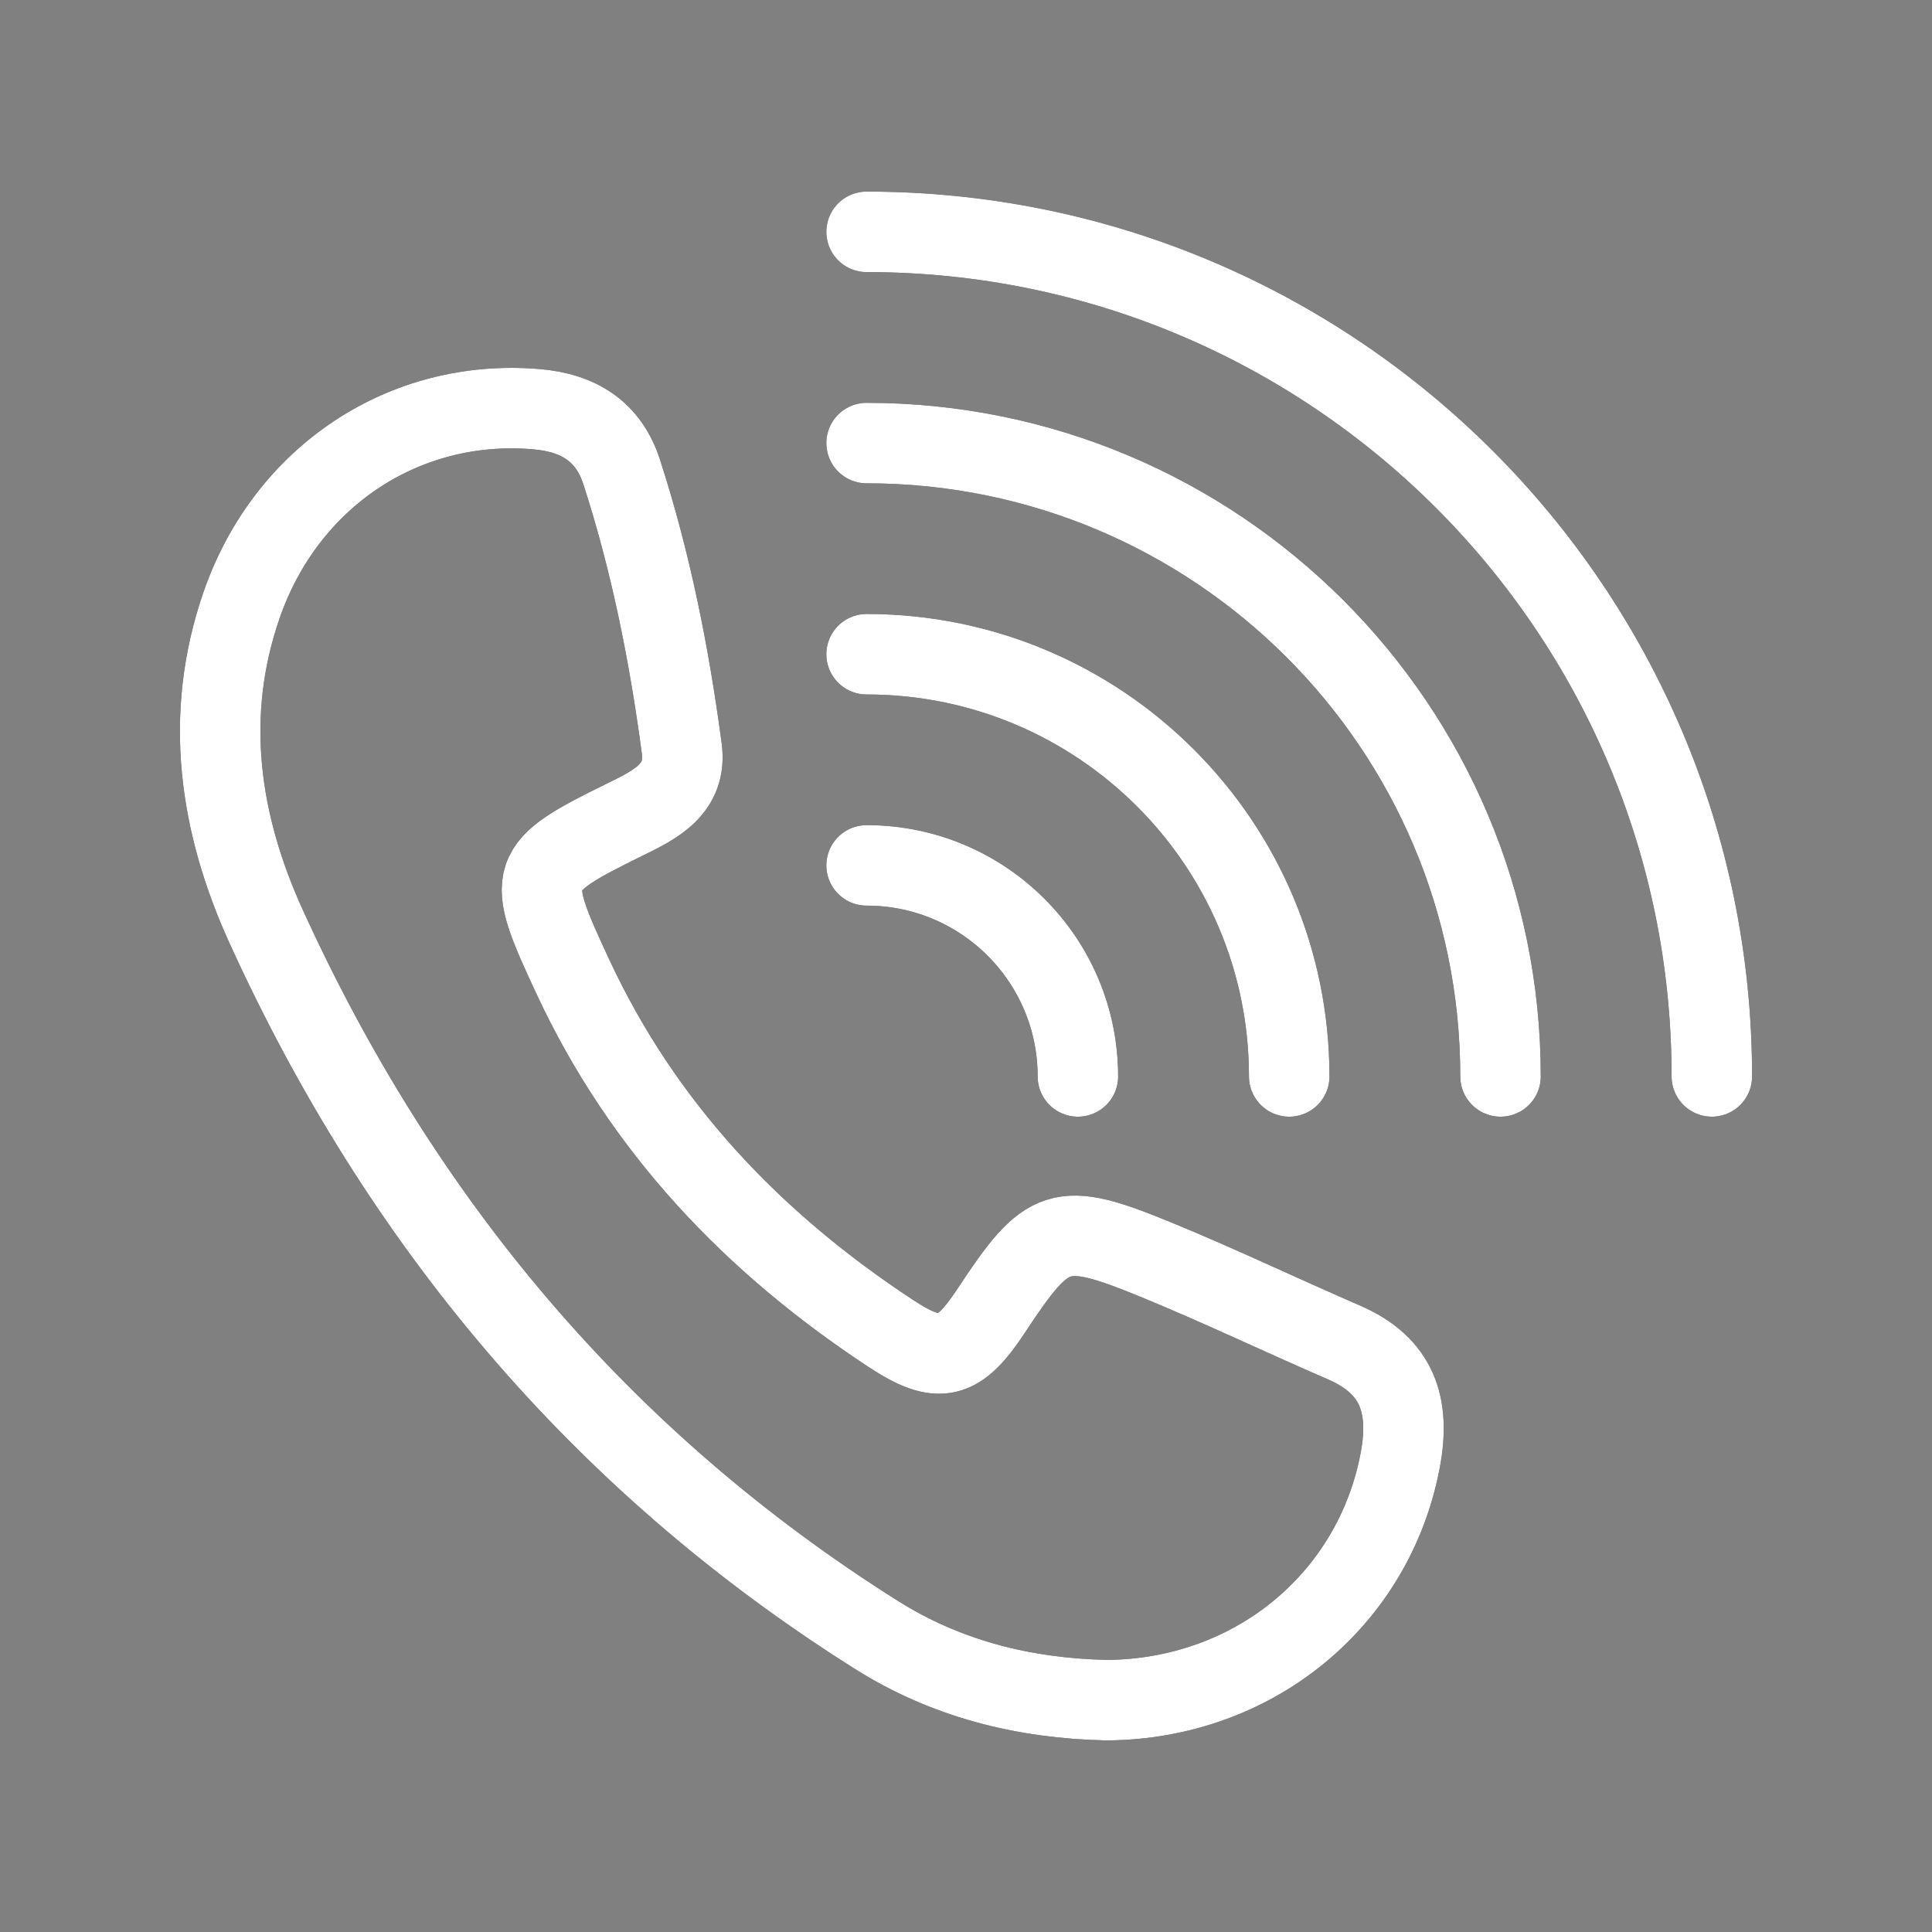<?xml version="1.0" encoding="UTF-8"?><svg id="uuid-e9f3452d-4b1a-4383-9b7b-5c6debdf5a92" xmlns="http://www.w3.org/2000/svg" viewBox="0 0 24 24"><rect x="0" y="0" width="24" height="24" fill="#808080" stroke="none"/><path d="M10.765,2.88c5.799,0,10.5,4.698,10.5,10.492M10.765,5.504c4.349,0,7.875,3.523,7.875,7.868M10.765,8.127c2.899,0,5.25,2.348,5.25,5.245M10.765,10.75c1.45,0,2.625,1.174,2.625,2.622M13.747,21.12c-1.025-.022-1.992-.263-2.862-.812-3.426-2.158-5.911-5.136-7.579-8.799-.58-1.274-.781-2.616-.306-3.99.556-1.607,2.03-2.575,3.663-2.436.532.045.898.281,1.059.778.363,1.119.592,2.271.747,3.436.068.504-.328.699-.699.88-1.236.608-1.25.675-.657,1.949.873,1.878,2.239,3.311,3.952,4.438.603.397.843.334,1.251-.286.7-1.061.849-1.119,2.037-.633.79.324,1.561.693,2.344,1.032.661.287.825.779.698,1.458-.325,1.736-1.819,2.973-3.648,2.985Z" style="fill:none; stroke:#000; stroke-linecap:round; stroke-linejoin:round;"/><path d="M10.765,2.88c5.799,0,10.5,4.698,10.5,10.492M10.765,5.504c4.349,0,7.875,3.523,7.875,7.868M10.765,8.127c2.899,0,5.25,2.348,5.25,5.245M10.765,10.75c1.45,0,2.625,1.174,2.625,2.622M13.747,21.12c-1.025-.022-1.992-.263-2.862-.812-3.426-2.158-5.911-5.136-7.579-8.799-.58-1.274-.781-2.616-.306-3.99.556-1.607,2.03-2.575,3.663-2.436.532.045.898.281,1.059.778.363,1.119.592,2.271.747,3.436.068.504-.328.699-.699.88-1.236.608-1.25.675-.657,1.949.873,1.878,2.239,3.311,3.952,4.438.603.397.843.334,1.251-.286.7-1.061.849-1.119,2.037-.633.79.324,1.561.693,2.344,1.032.661.287.825.779.698,1.458-.325,1.736-1.819,2.973-3.648,2.985Z" style="fill:none; stroke:#fff; stroke-linecap:round; stroke-linejoin:round;"/></svg>